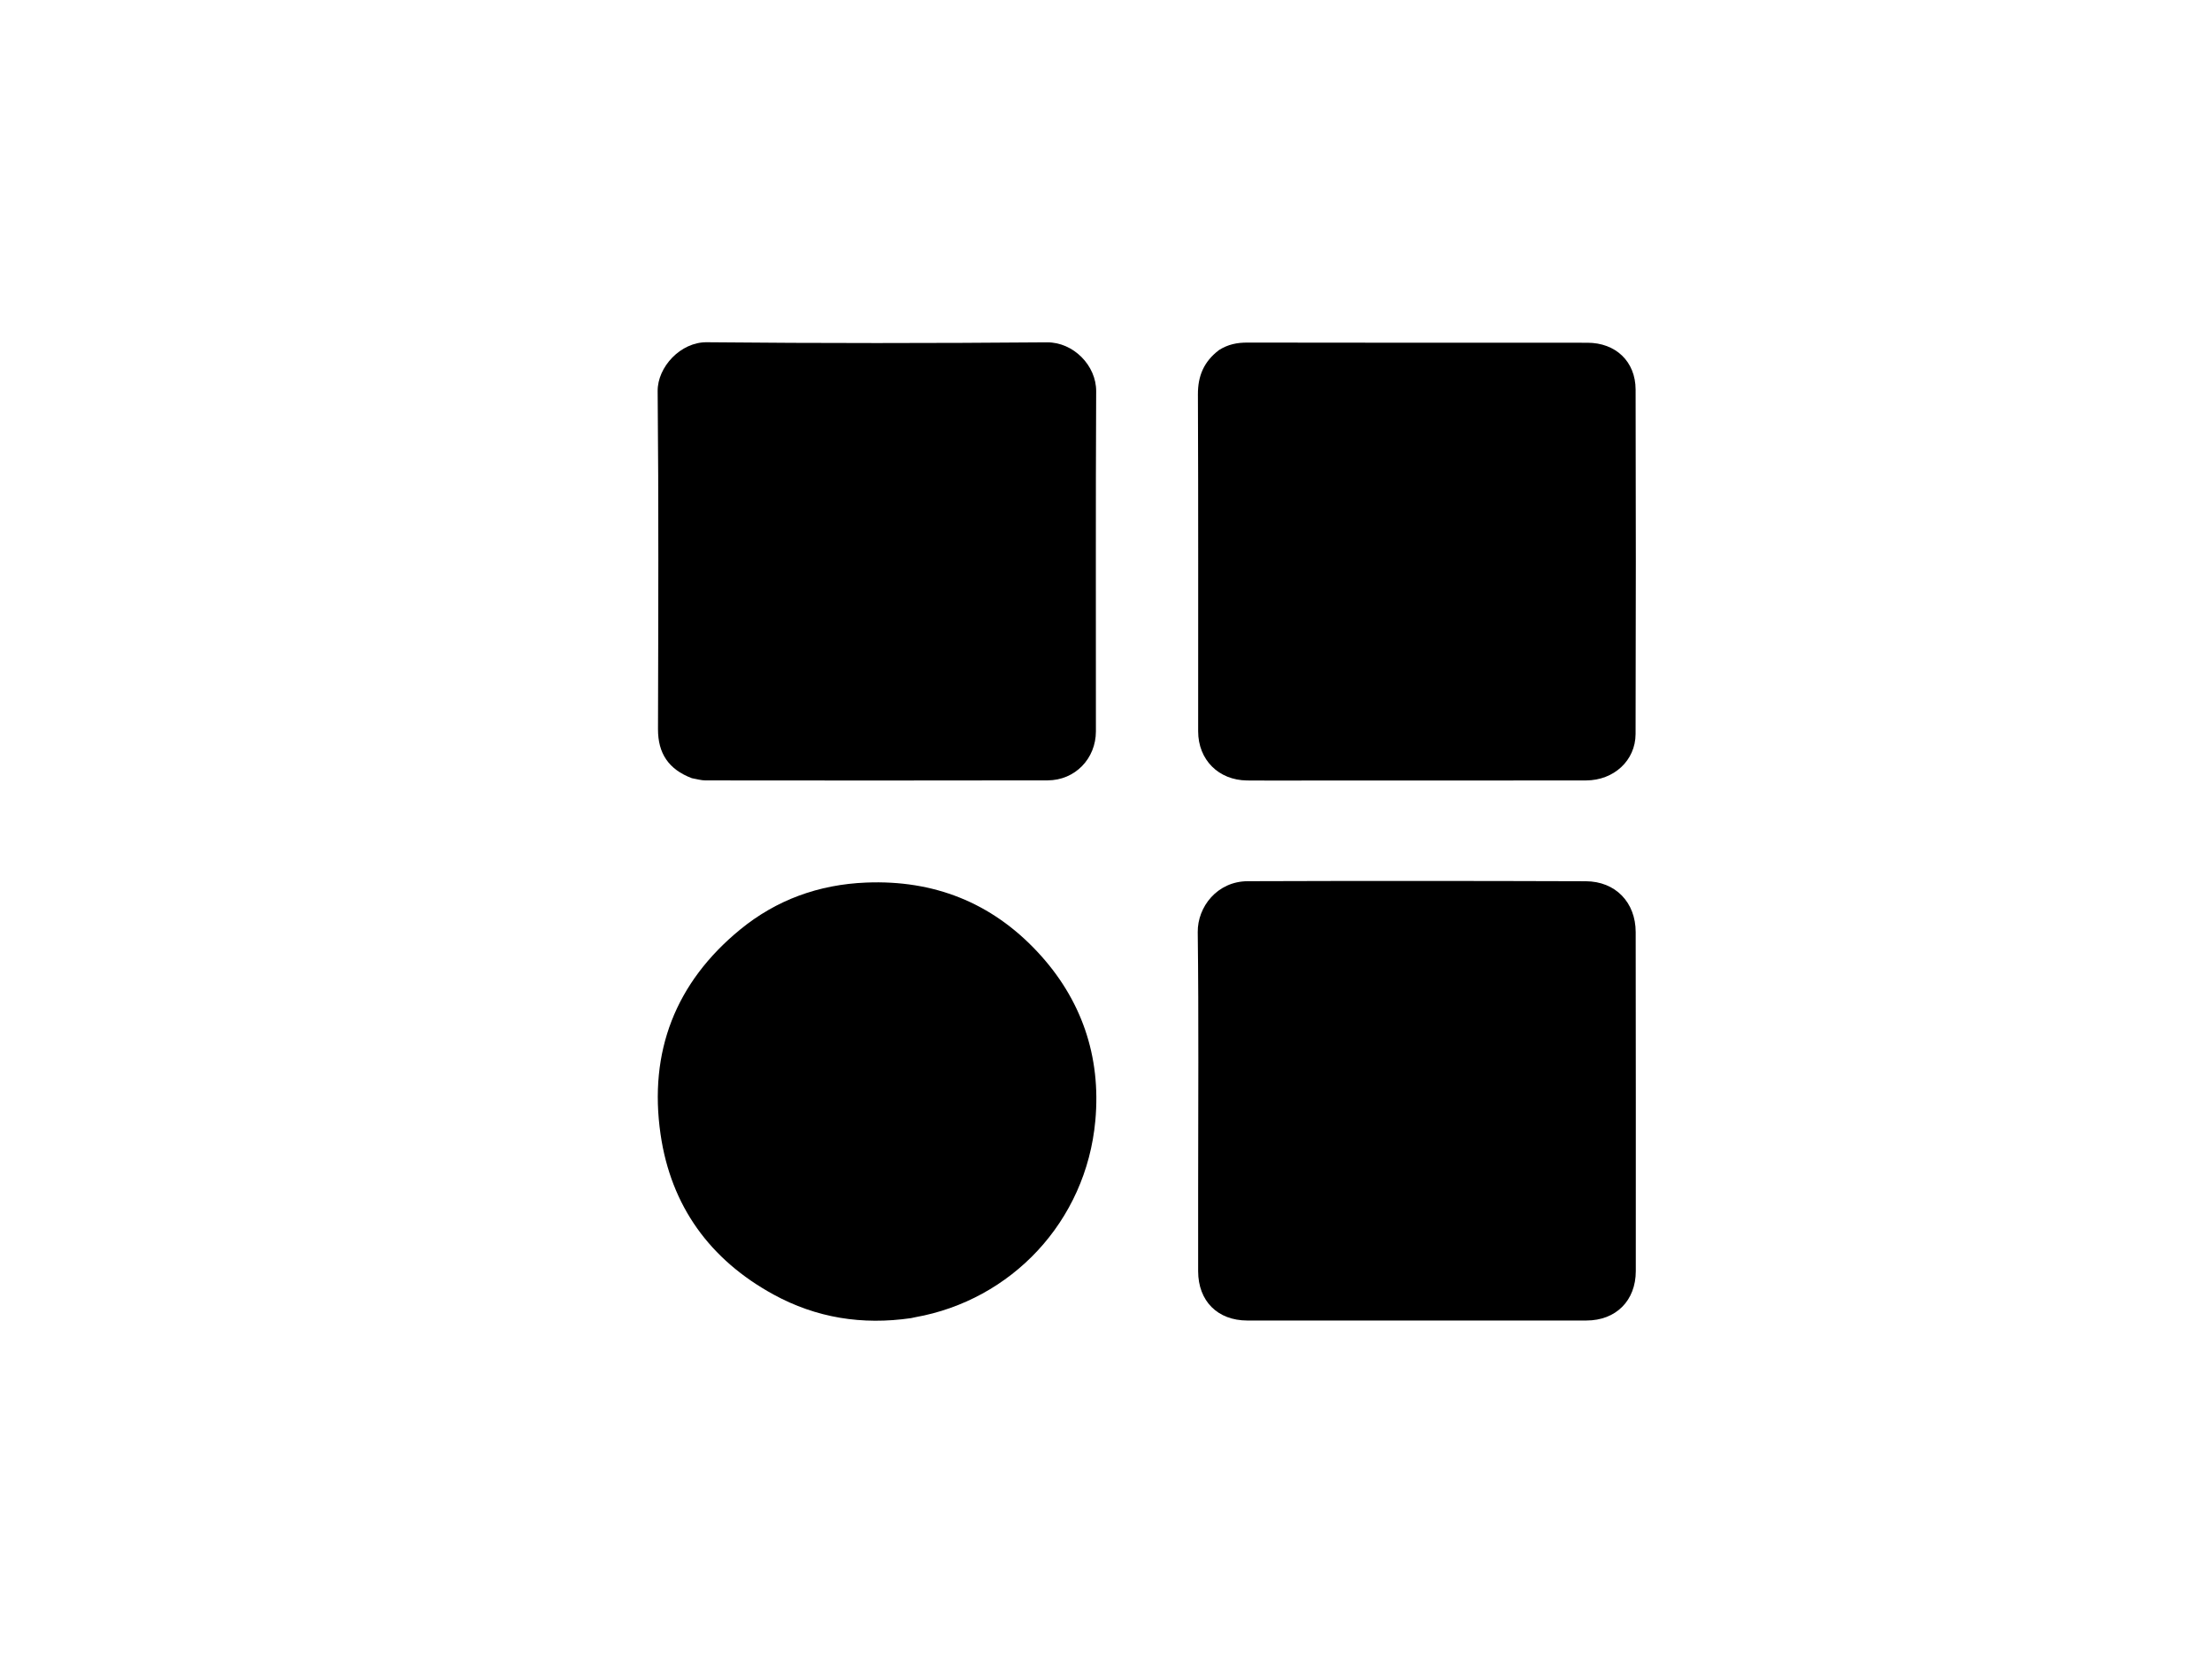 <svg version="1.1" id="Layer_1" xmlns="http://www.w3.org/2000/svg" xmlns:xlink="http://www.w3.org/1999/xlink" x="0px" y="0px"
	 width="100%" viewBox="0 0 1024 768" enable-background="new 0 0 1024 768" xml:space="preserve">
<path fill="#000000" opacity="1" stroke="none" 
	d="
M554.652,552 
	C554.654,511.513 554.96,471.522 554.467,431.541 
	C554.324,419.881 563.418,407.983 577.639,407.935 
	C629.788,407.76 681.938,407.779 734.087,407.953 
	C747.87,407.999 757.187,417.748 757.206,431.488 
	C757.278,483.804 757.285,536.12 757.257,588.437 
	C757.25,602.132 748.04,611.295 734.411,611.302 
	C682.095,611.325 629.779,611.326 577.462,611.31 
	C563.642,611.306 554.677,602.303 554.656,588.488 
	C554.638,576.492 554.652,564.496 554.652,552 
z"/>
<path fill="#000000" opacity="1" stroke="none" 
	d="
M320.27,360.246 
	C309.509,356.165 304.578,348.759 304.607,337.518 
	C304.741,285.369 304.943,233.216 304.447,181.071 
	C304.341,169.961 314.997,158.317 327.199,158.436 
	C379.677,158.946 432.165,158.91 484.645,158.474 
	C496.906,158.372 507.51,169.214 507.45,181.104 
	C507.185,233.586 507.361,286.07 507.328,338.553 
	C507.32,351.212 497.663,361.227 485,361.255 
	C432.184,361.37 379.367,361.32 326.551,361.273 
	C324.592,361.271 322.633,360.659 320.27,360.246 
z"/>
<path fill="#000000" opacity="1" stroke="none" 
	d="
M564.293,162.065 
	C568.527,159.375 572.773,158.581 577.432,158.59 
	C629.911,158.689 682.39,158.653 734.869,158.665 
	C747.914,158.668 757.137,167.296 757.172,180.352 
	C757.314,233.497 757.308,286.643 757.159,339.788 
	C757.125,352.068 747.09,361.262 734.232,361.284 
	C691.083,361.357 647.934,361.325 604.784,361.332 
	C595.621,361.334 586.457,361.408 577.296,361.305 
	C564.06,361.158 554.665,351.689 554.661,338.548 
	C554.645,286.568 554.765,234.589 554.549,182.611 
	C554.513,174.035 557.295,167.412 564.293,162.065 
z"/>
<path fill="#000000" opacity="1" stroke="none" 
	d="
M421.789,610.193 
	C399.078,613.505 377.849,610.075 358.123,599.293 
	C328.643,583.178 310.617,558.334 305.791,525.096 
	C300.243,486.879 312.729,454.804 342.676,430.284 
	C359.443,416.556 379.052,409.452 400.961,408.567 
	C432.261,407.302 458.844,417.78 480.13,440.489 
	C500.642,462.372 509.786,488.954 507.066,518.749 
	C502.781,565.7 467.995,601.904 423.681,609.782 
	C423.19,609.87 422.711,610.02 421.789,610.193 
z"/>
</svg>